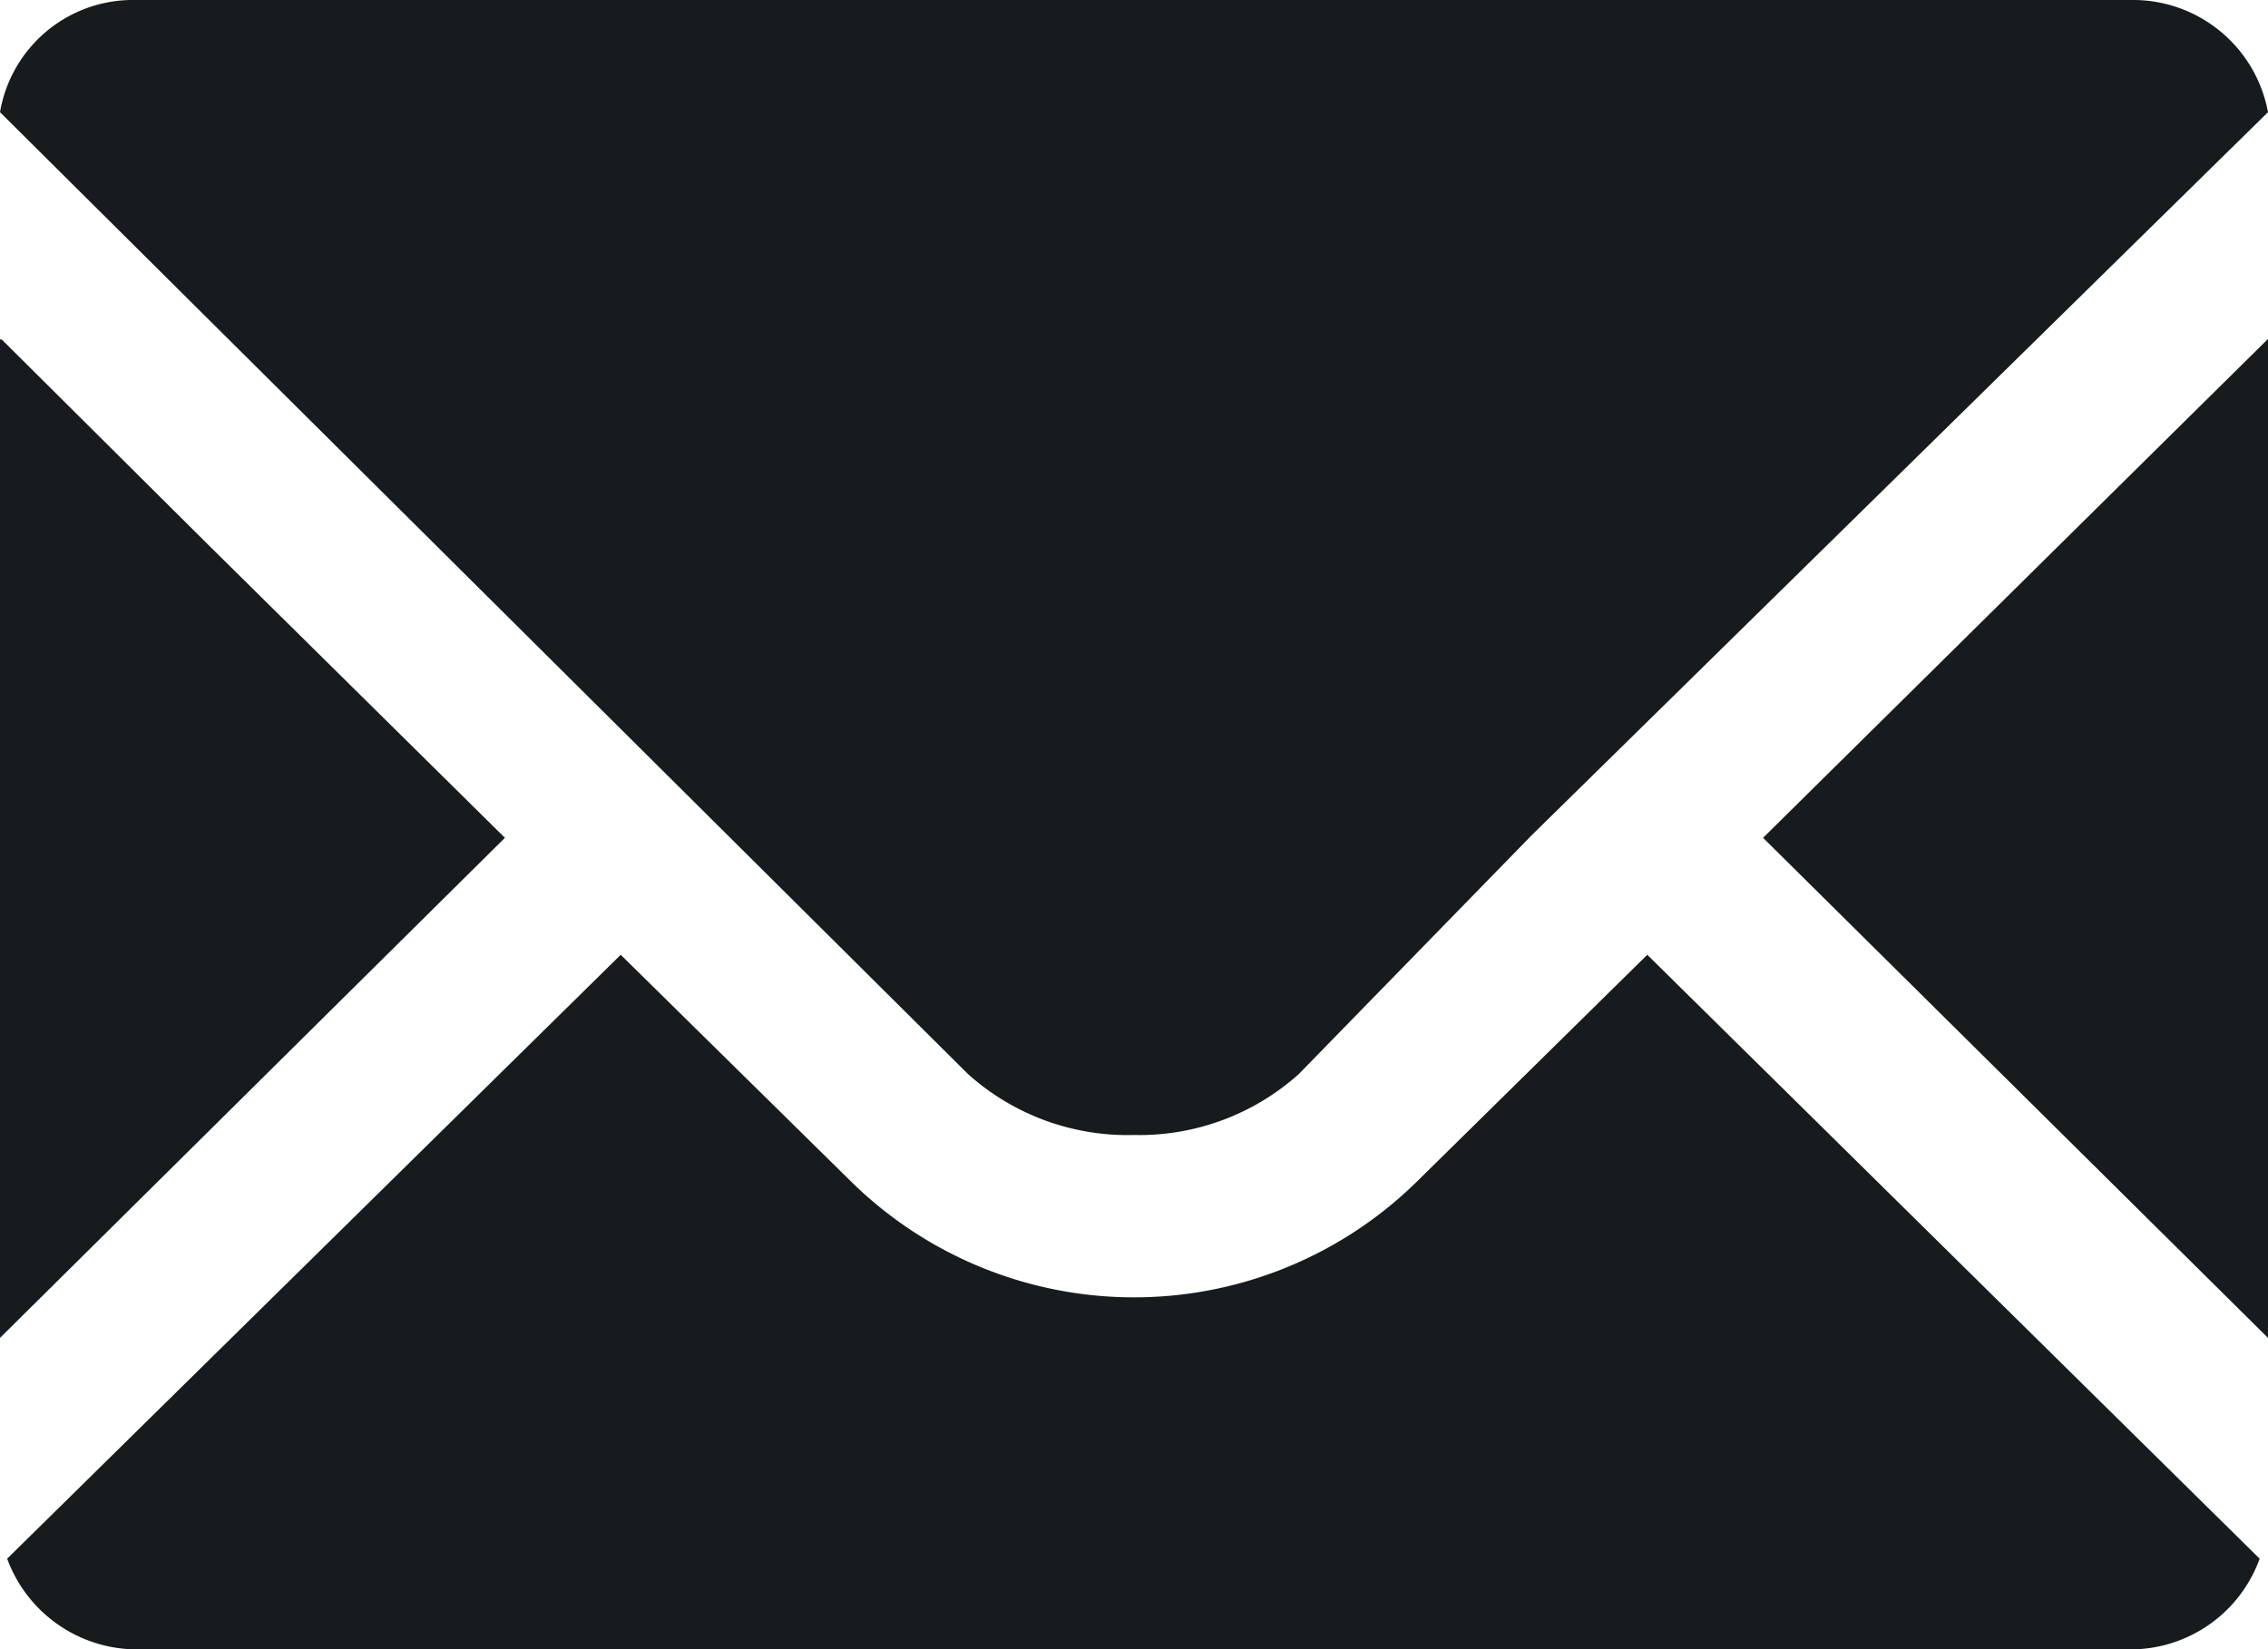 <svg xmlns="http://www.w3.org/2000/svg" viewBox="0 0 19 13.82"><defs><style>.cls-1{fill:#181b1d;}</style></defs><g id="レイヤー_2" data-name="レイヤー 2"><g id="common"><path class="cls-1" d="M9.5,9.51A2,2,0,0,0,10.88,9L12.83,7,19,.94A1.15,1.15,0,0,0,17.85,0H1.14A1.13,1.13,0,0,0,0,.94L8.11,9A2,2,0,0,0,9.5,9.51Z"/><polygon class="cls-1" points="4.23 7.02 1.75 4.57 0.01 2.84 0.01 2.85 0 2.84 0 11.21 4.23 7.02"/><path class="cls-1" d="M13.8,8h0L11.86,9.91a3.38,3.38,0,0,1-4.72,0L5.2,8h0L.06,13.06a1.16,1.16,0,0,0,1.08.76H17.85a1.15,1.15,0,0,0,1.08-.76L13.8,8Z"/><polygon class="cls-1" points="19 2.84 19 2.85 19 2.84 14.77 7.02 19 11.21 19 6.31 19 2.84"/></g></g></svg>